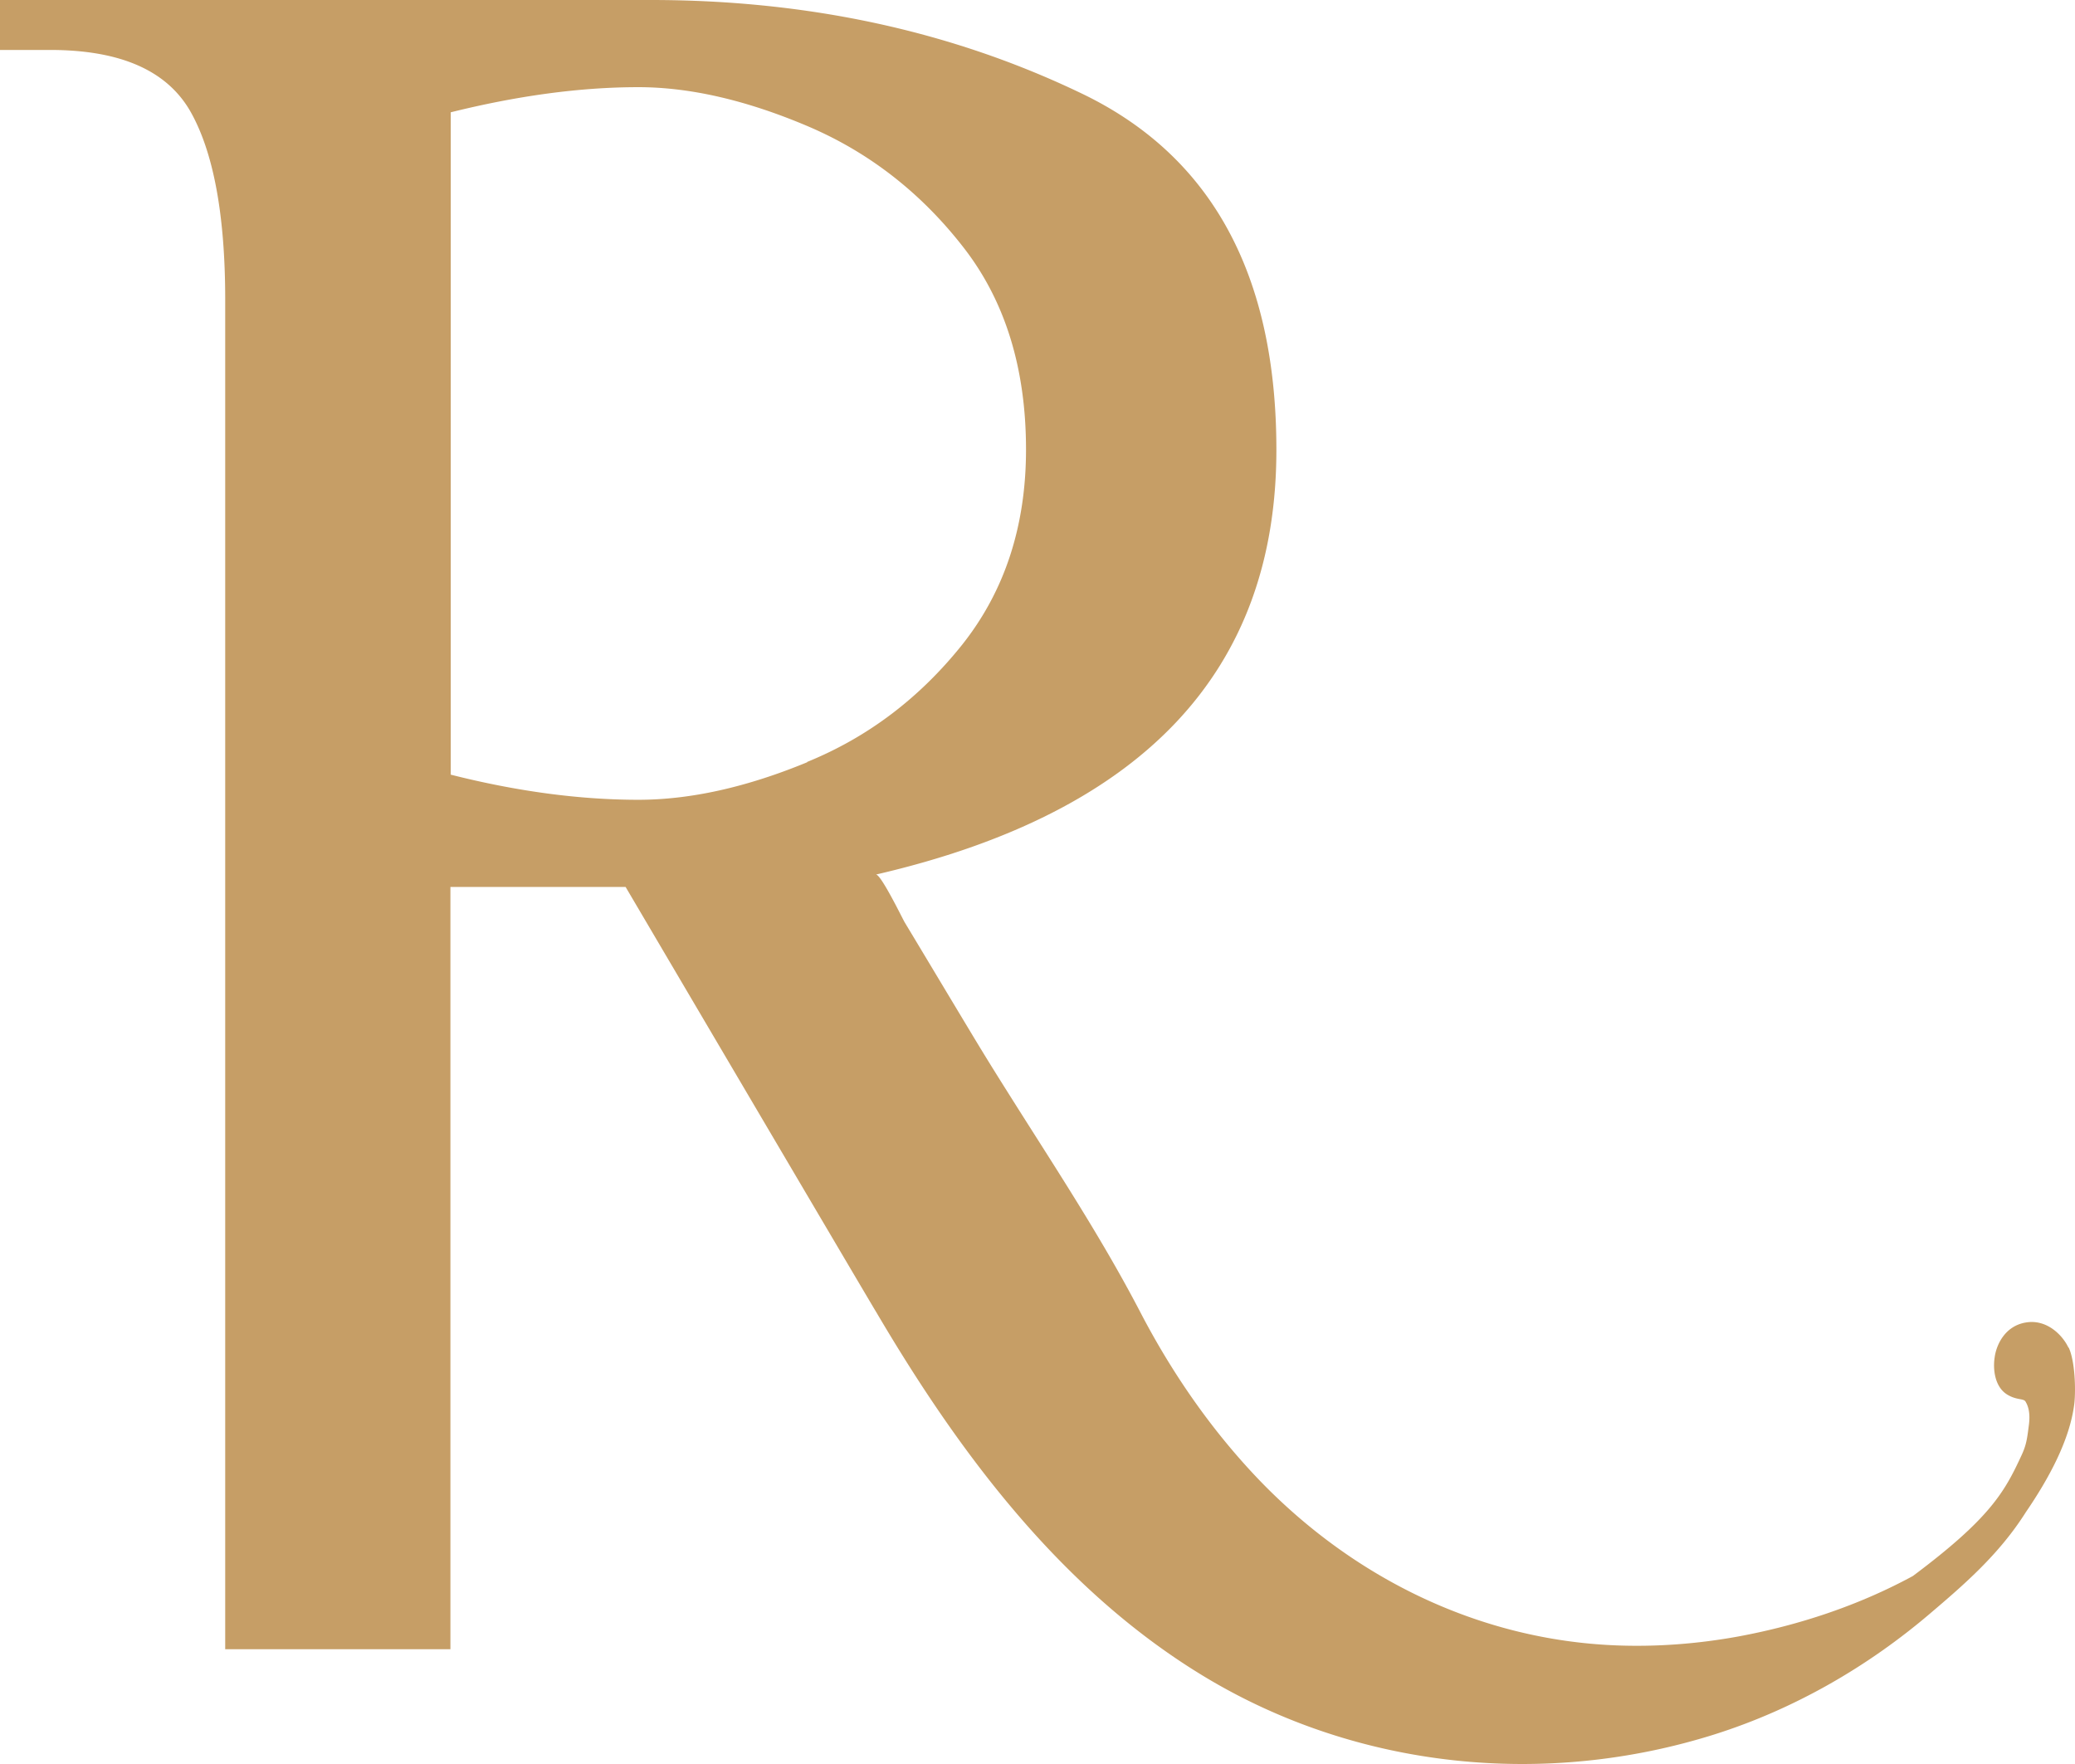 <svg xmlns="http://www.w3.org/2000/svg" version="1.1" xmlns:xlink="http://www.w3.org/1999/xlink" width="460" height="391"><svg xmlns="http://www.w3.org/2000/svg" width="460" height="391" fill="none" viewBox="0 0 460 391">
  <path fill="#C69E66" d="M178.94 168.956c-13.487 5.571-25.986 8.321-37.426 8.321-12.923 0-26.834-1.833-41.593-5.571V24.892c14.759-3.667 28.67-5.57 41.593-5.57 11.44 0 23.939 2.89 37.426 8.602 13.488 5.712 24.998 14.597 34.39 26.585 9.463 11.987 14.123 27.078 14.123 45.13 0 16.994-4.731 31.379-14.123 43.226-9.462 11.847-20.902 20.52-34.39 26.021m279.639 129.89c-1.342-2.891-4.872-6.417-9.463-5.641-4.731.775-6.567 5.077-6.92 7.686-.424 2.679 0 6.628 2.825 8.321 2.118 1.269 3.601.775 4.025 1.551.494.846 1.13 2.327.706 5.359-.353 2.68-.494 4.161-1.624 6.558-3.743 8.11-6.991 13.962-24.08 26.726-12.075 6.558-25.351 10.93-38.698 13.398-8.897 1.622-18.007 2.327-27.045 1.974-30.436-1.199-58.329-14.949-79.302-36.809-10.522-11.001-19.278-23.693-26.269-37.162-8.968-17.206-19.702-33.283-30.012-49.714a633.2 633.2 0 0 1-7.132-11.564c-5.014-8.321-10.027-16.713-15.041-25.033-.565-.988-5.226-10.578-6.356-10.578 59.177-13.68 88.765-45.059 88.765-94.139 0-38.783-14.335-65.086-43.005-78.907C211.282 6.981 179.364 0 144.268 0H0v11.071h11.087c15.535 0 25.845 4.513 31.07 13.539 5.156 9.026 7.768 22.988 7.768 41.816v299.128h49.926V196.598h38.838s55.434 94.139 55.504 94.139c18.502 31.45 41.24 61.913 73.017 81.023 33.896 20.379 75.418 24.539 113.056 12.622 17.513-5.571 33.684-14.879 47.595-26.725 7.627-6.488 15.324-13.116 21.255-22.495 5.014-7.334 9.745-15.937 10.734-24.046.353-3.173.141-9.52-1.271-12.481"></path>
</svg><style>@media (prefers-color-scheme: light) { :root { filter: none; } }
@media (prefers-color-scheme: dark) { :root { filter: none; } }
</style></svg>